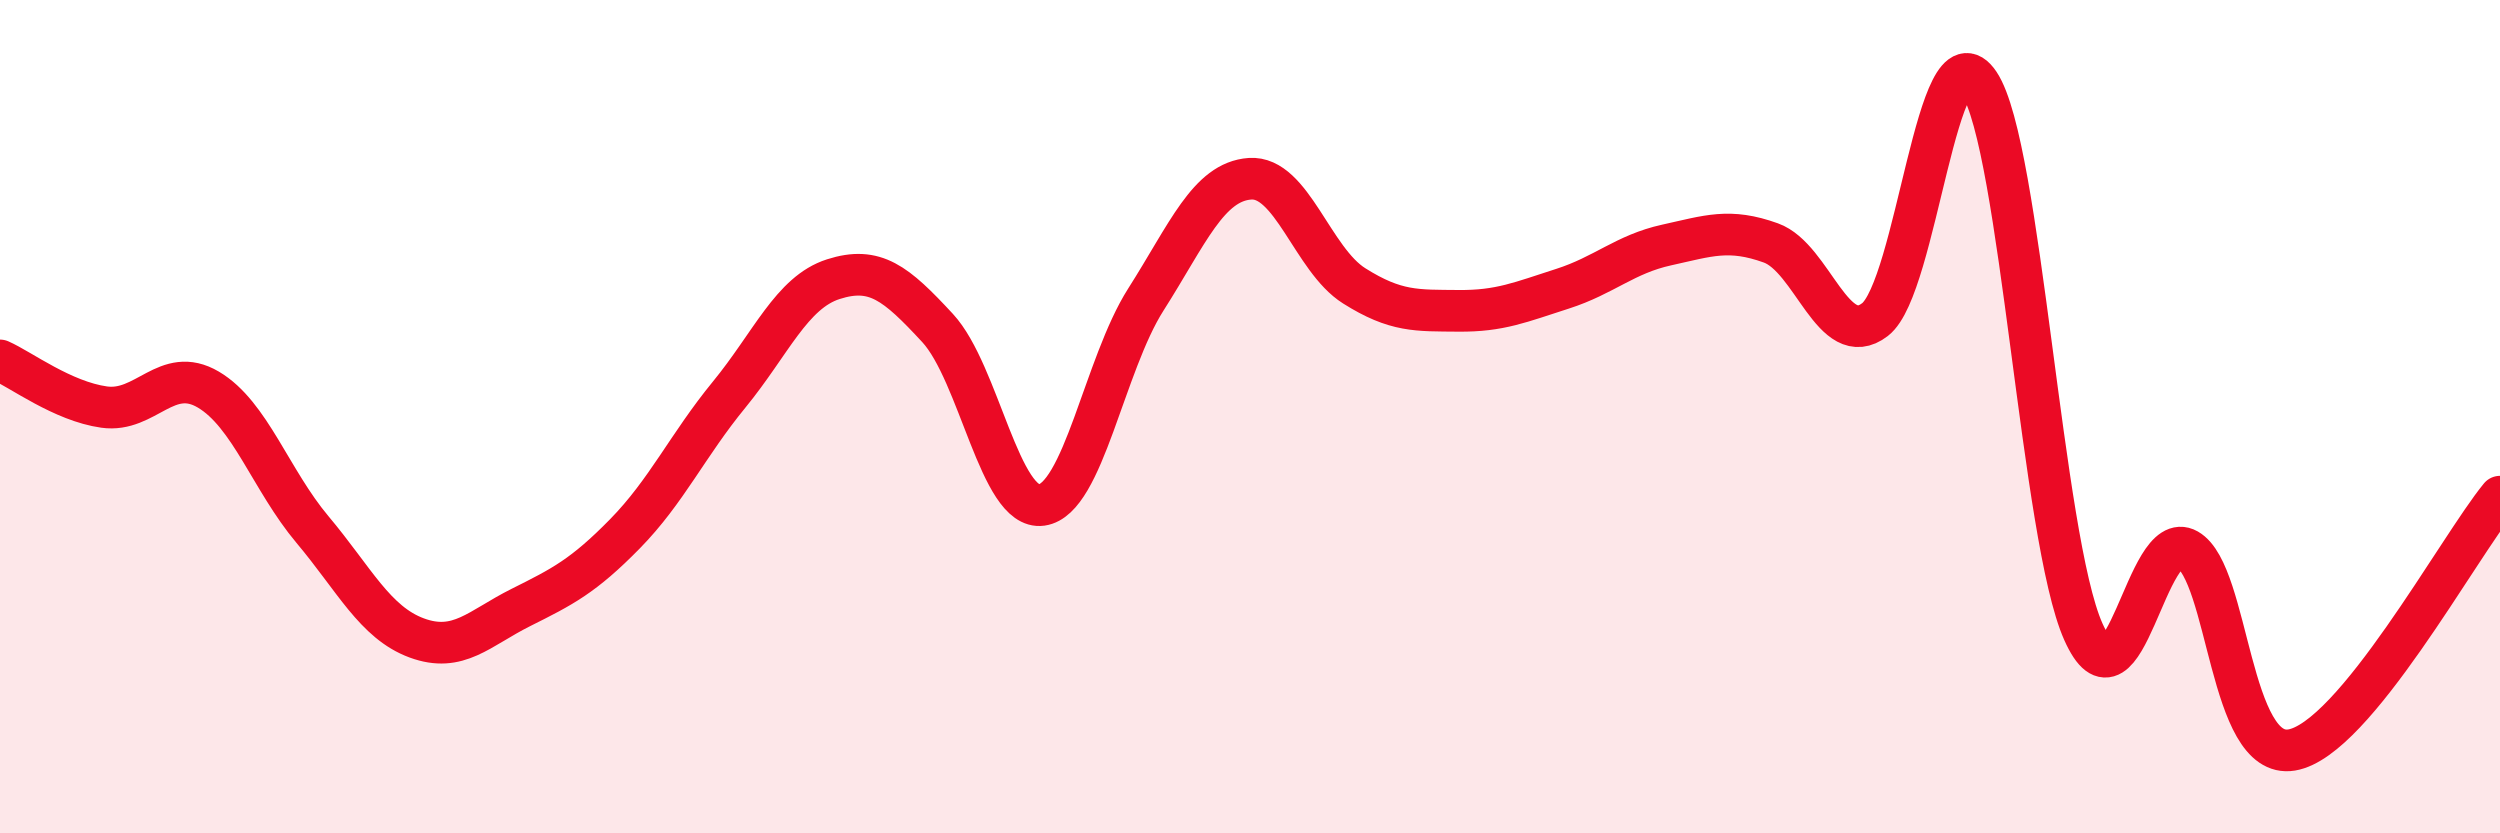 
    <svg width="60" height="20" viewBox="0 0 60 20" xmlns="http://www.w3.org/2000/svg">
      <path
        d="M 0,8.65 C 0.5,8.87 1.5,9.63 2.5,9.77 C 3.5,9.91 4,8.76 5,9.35 C 6,9.94 6.5,11.52 7.5,12.71 C 8.5,13.9 9,14.94 10,15.31 C 11,15.68 11.5,15.08 12.5,14.58 C 13.5,14.08 14,13.83 15,12.81 C 16,11.79 16.5,10.69 17.5,9.47 C 18.5,8.25 19,7.02 20,6.7 C 21,6.38 21.5,6.79 22.5,7.87 C 23.5,8.95 24,12.26 25,12.12 C 26,11.98 26.5,8.76 27.5,7.19 C 28.5,5.62 29,4.36 30,4.29 C 31,4.22 31.5,6.23 32.5,6.86 C 33.5,7.49 34,7.45 35,7.46 C 36,7.47 36.5,7.25 37.5,6.93 C 38.5,6.61 39,6.1 40,5.88 C 41,5.66 41.5,5.47 42.5,5.83 C 43.5,6.19 44,8.44 45,7.67 C 46,6.9 46.5,0.5 47.5,2 C 48.5,3.5 49,12.92 50,15.16 C 51,17.4 51.5,12.62 52.5,13.19 C 53.5,13.76 53.5,18.25 55,18 C 56.5,17.75 59,13.14 60,11.92L60 20L0 20Z"
        fill="#EB0A25"
        opacity="0.1"
        stroke-linecap="round"
        stroke-linejoin="round"
      />
      <path
        d="M 0,8.65 C 0.5,8.87 1.5,9.63 2.5,9.77 C 3.5,9.91 4,8.76 5,9.35 C 6,9.94 6.5,11.52 7.5,12.71 C 8.5,13.9 9,14.94 10,15.31 C 11,15.68 11.5,15.08 12.5,14.58 C 13.5,14.08 14,13.83 15,12.81 C 16,11.79 16.5,10.69 17.5,9.47 C 18.5,8.25 19,7.02 20,6.7 C 21,6.38 21.5,6.79 22.5,7.87 C 23.5,8.95 24,12.26 25,12.12 C 26,11.98 26.5,8.76 27.5,7.19 C 28.5,5.62 29,4.36 30,4.29 C 31,4.22 31.5,6.23 32.5,6.86 C 33.5,7.49 34,7.45 35,7.46 C 36,7.47 36.5,7.25 37.5,6.93 C 38.5,6.61 39,6.1 40,5.88 C 41,5.66 41.5,5.47 42.5,5.83 C 43.5,6.19 44,8.44 45,7.67 C 46,6.9 46.5,0.5 47.5,2 C 48.5,3.5 49,12.92 50,15.16 C 51,17.4 51.5,12.62 52.5,13.19 C 53.5,13.76 53.5,18.25 55,18 C 56.5,17.75 59,13.14 60,11.92"
        stroke="#EB0A25"
        stroke-width="1"
        fill="none"
        stroke-linecap="round"
        stroke-linejoin="round"
      />
    </svg>
  